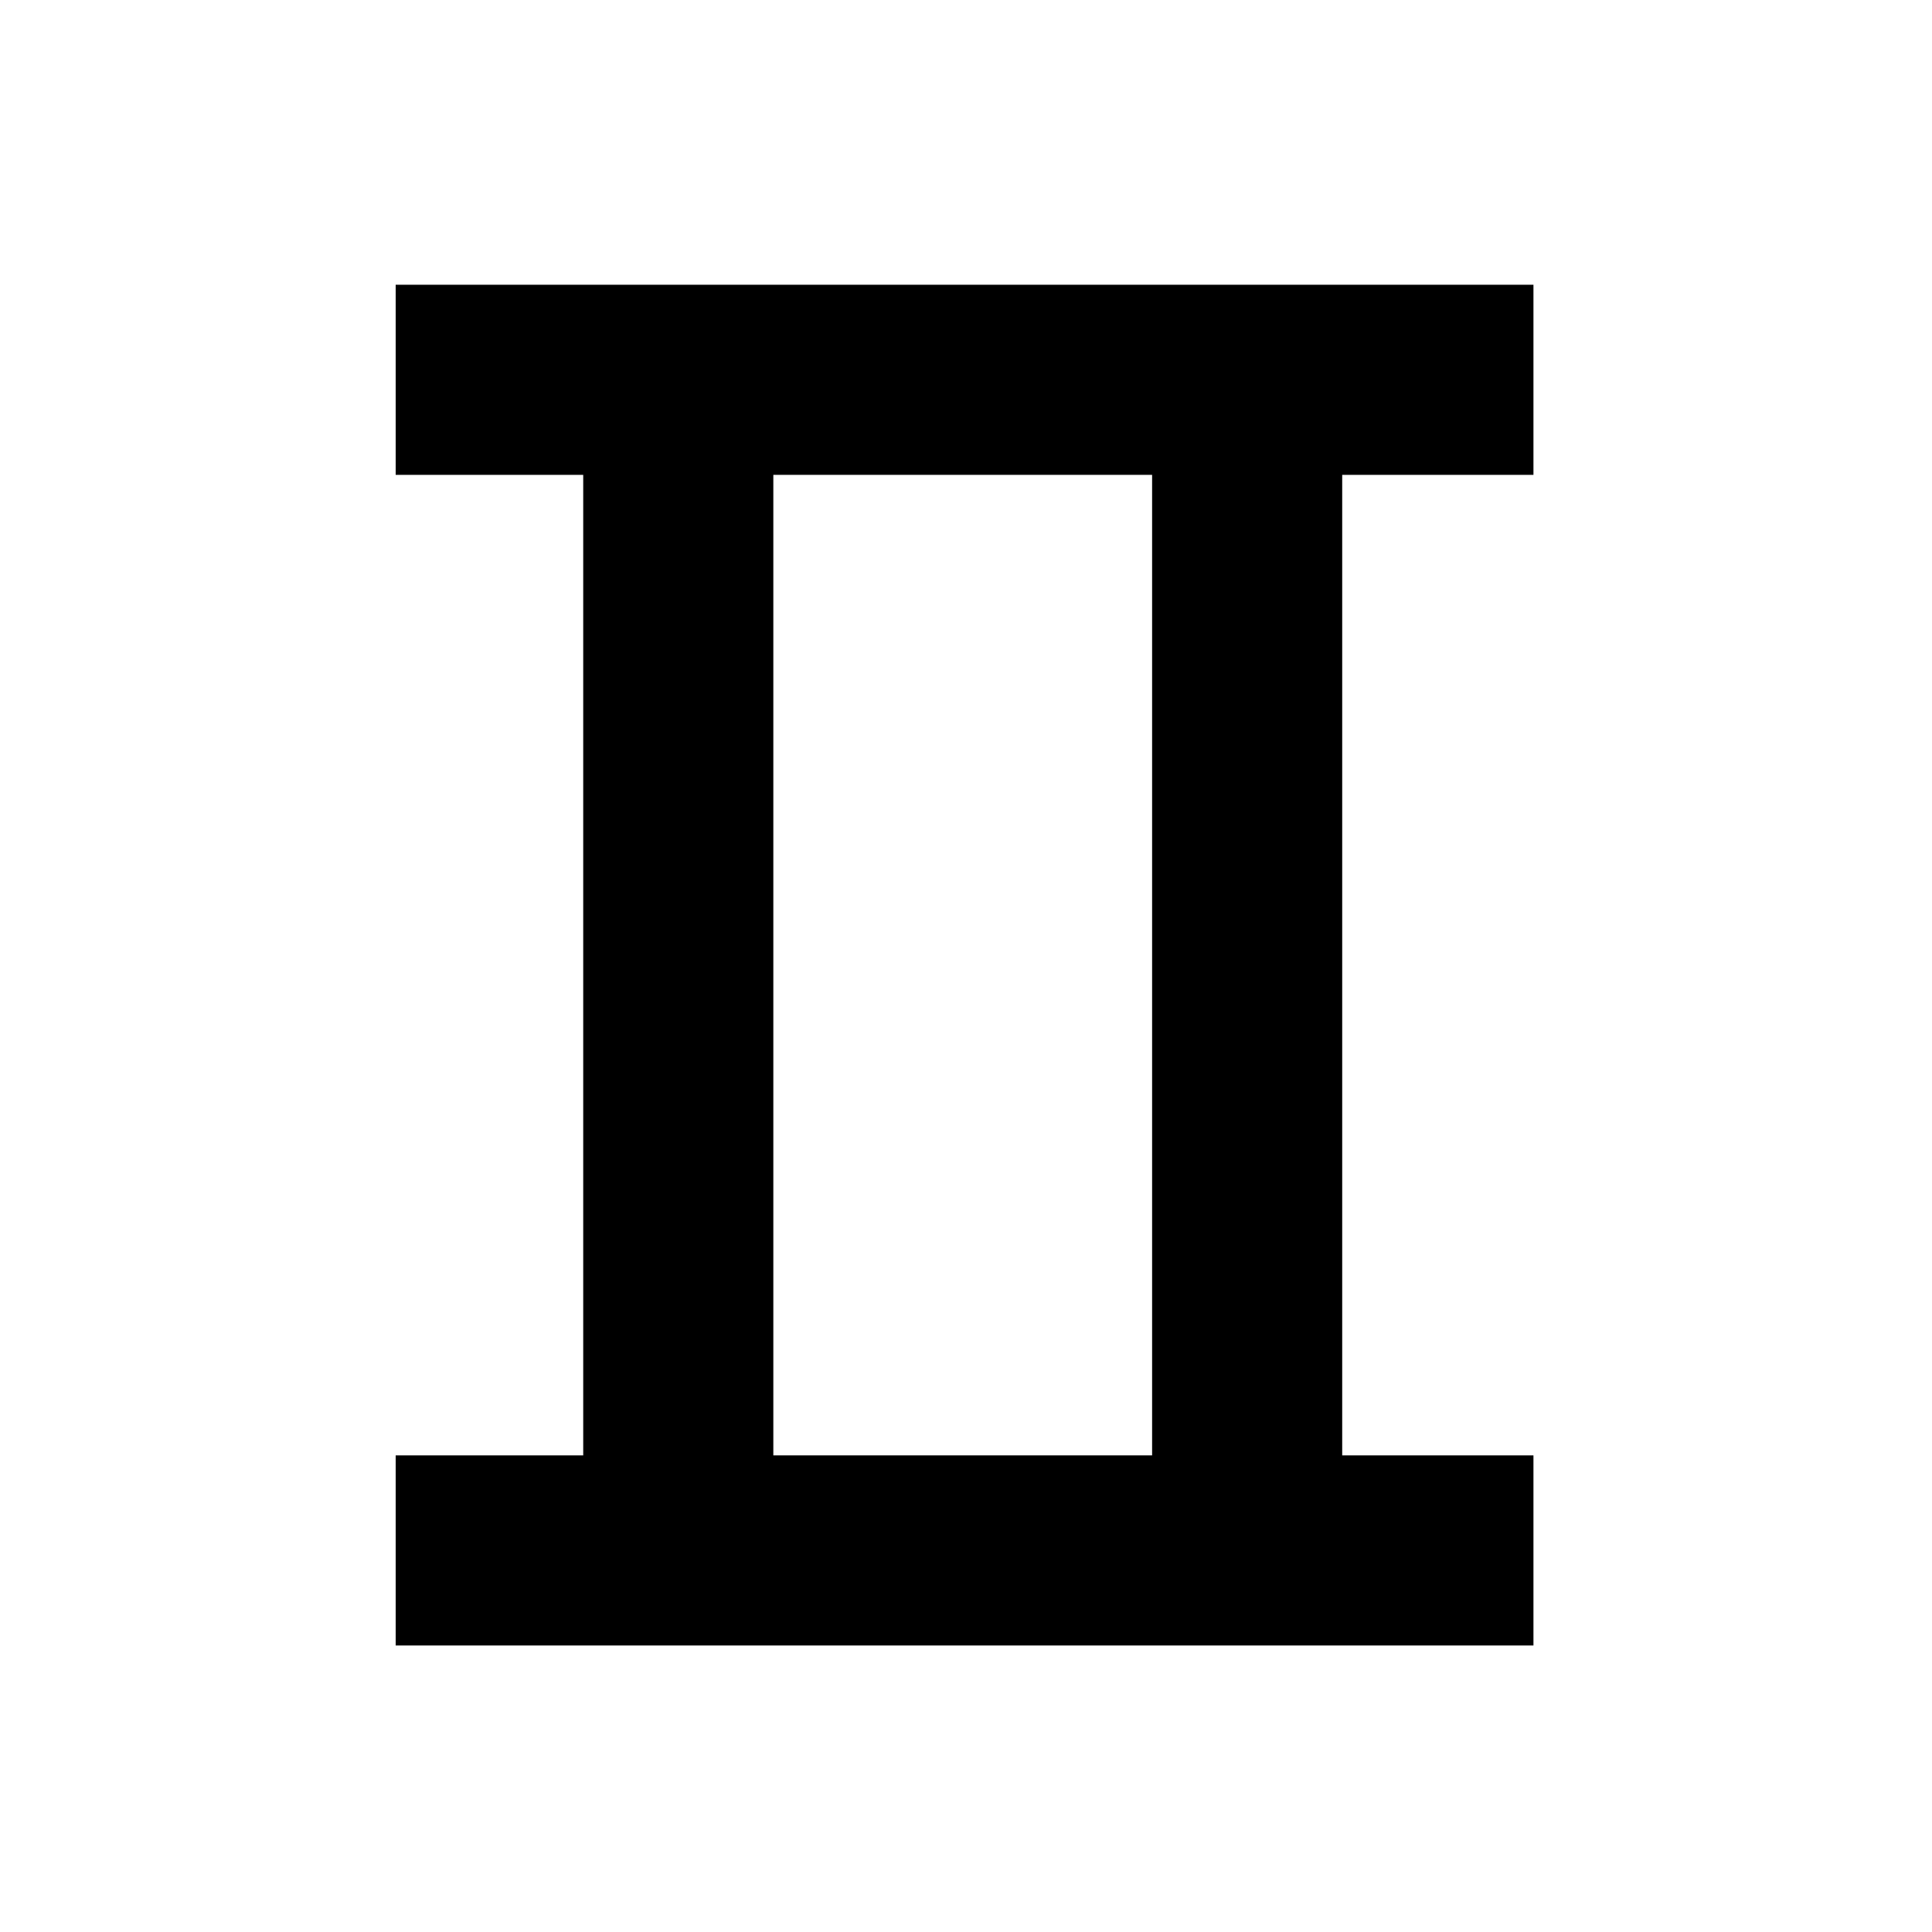 <?xml version="1.0" encoding="UTF-8"?>
<!-- Uploaded to: ICON Repo, www.iconrepo.com, Generator: ICON Repo Mixer Tools -->
<svg fill="#000000" width="800px" height="800px" version="1.1" viewBox="144 144 512 512" xmlns="http://www.w3.org/2000/svg">
 <path d="m248.86 219.46h301.52v50.383h-50.684v259.85h50.684v50.379h-301.52v-50.379h49.699v-259.85h-49.699zm100.08 310.23h100.38v-259.85h-100.38z"/>
</svg>